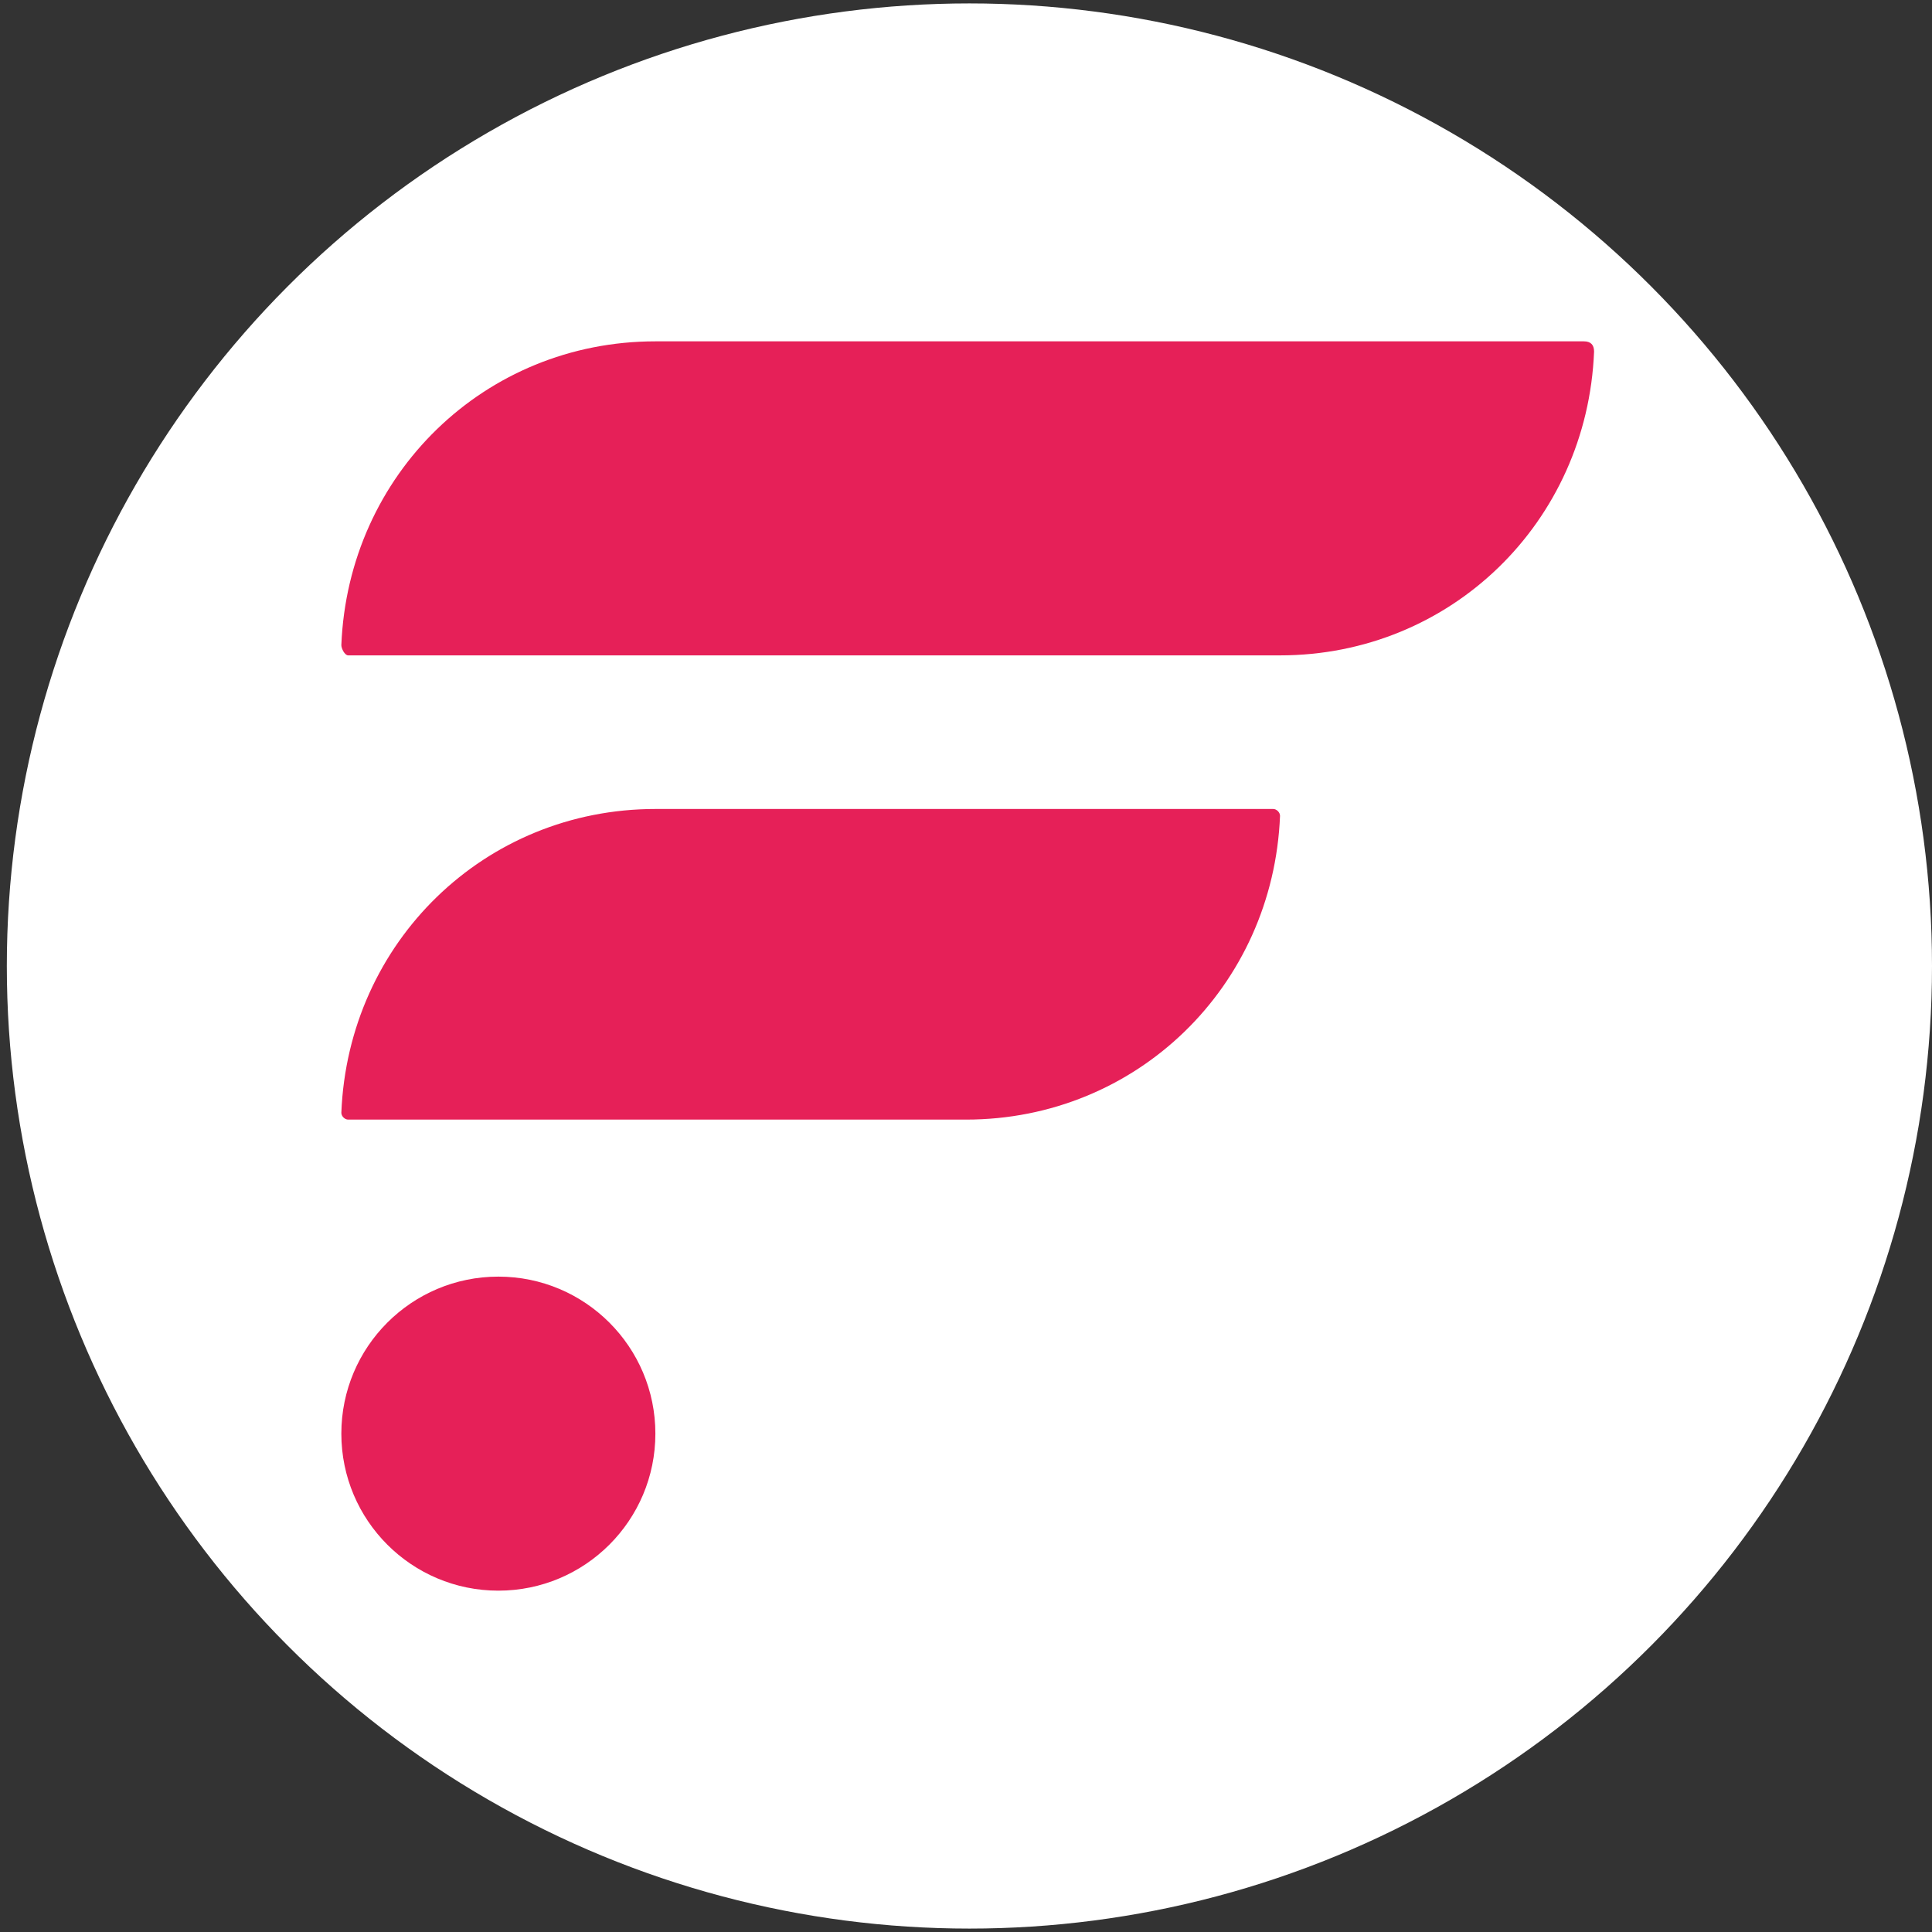 <?xml version="1.0" encoding="utf-8"?>
<!-- Generator: Adobe Illustrator 26.0.1, SVG Export Plug-In . SVG Version: 6.00 Build 0)  -->
<svg version="1.1" id="Layer_1"
	xmlns="http://www.w3.org/2000/svg"
	xmlns:xlink="http://www.w3.org/1999/xlink" x="0px" y="0px" viewBox="-10 -10 56.6 56.6" style="enable-background:new 0 0 36.7 36.6;" xml:space="preserve">
	<rect x="-10" y="-10" width="56.6" height="56.6" fill="#333333" stroke="none"/>
	<style type="text/css">
	.st0{fill:#E62058;}
	</style>
	<circle id="background" cx="18.4" cy="18.3" r="28.2" fill="white" />
	<path id="Path_2898" class="st0" d="M27.3,13.7H9.2c-5,0-9,3.9-9.2,8.9c0,0.1,0.1,0.2,0.2,0.2h18.1c5,0,9-3.9,9.2-8.9
	C27.5,13.8,27.4,13.7,27.3,13.7L27.3,13.7L27.3,13.7z"/>
	<path id="Path_2899" class="st0" d="M36.4,0H9.2c-5,0-9,3.9-9.2,8.9C0,9,0.1,9.2,0.2,9.2h27.3c5,0,9-3.9,9.2-8.9
	C36.7,0.1,36.6,0,36.4,0L36.4,0L36.4,0z"/>
	<circle id="Ellipse_9" class="st0" cx="4.6" cy="32" r="4.6"/>
</svg>
